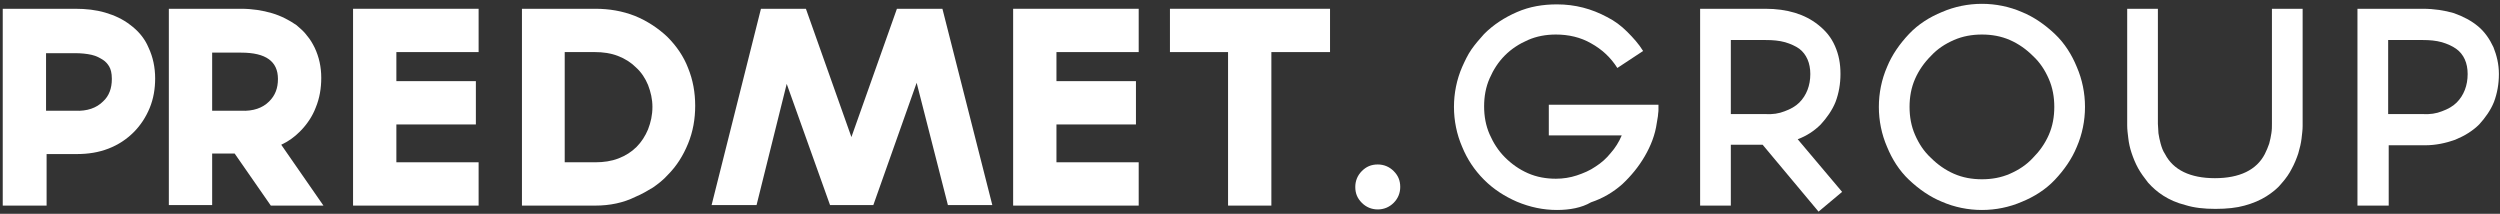 <?xml version="1.0" encoding="UTF-8"?> <svg xmlns="http://www.w3.org/2000/svg" width="456" height="39" viewBox="0 0 456 39" fill="none"><rect x="0" y="0" width="456" height="39" fill="#333333" stroke="none"/><path d="M8.4 37.5H0.5V1.6H13.7C15.7 1.6 17.5 1.8 19.2 2.3C20.9 2.8 22.4 3.5 23.7 4.5C25.2 5.6 26.4 7 27.1 8.7C27.9 10.4 28.3 12.3 28.3 14.3C28.3 16.2 28 18 27.3 19.7C26.6 21.4 25.6 22.9 24.4 24.1C23.1 25.4 21.6 26.4 19.8 27.1C18 27.8 16.1 28.1 14 28.1H13.7H8.5V37.5H8.4ZM8.4 20.2H13.7C15.9 20.3 17.6 19.7 18.8 18.5C19.9 17.5 20.4 16.1 20.4 14.4C20.4 13.3 20.2 12.6 19.9 12.1C19.6 11.6 19.2 11.2 18.9 11C18.3 10.6 17.6 10.2 16.7 10C15.8 9.8 14.8 9.7 13.7 9.7H8.4V20.2Z" fill="white"></path><path d="M58.997 37.5H55.597H49.397L42.797 28H38.697V37.4H30.797V1.6H43.997C45.997 1.6 47.897 1.9 49.597 2.4C51.297 2.9 52.797 3.7 54.097 4.6C54.797 5.2 55.497 5.8 55.997 6.5C56.597 7.2 56.997 7.9 57.397 8.7C58.197 10.4 58.597 12.2 58.597 14.2C58.597 16.1 58.297 17.9 57.597 19.6C56.997 21.2 55.997 22.7 54.697 24C53.697 25 52.597 25.8 51.297 26.4L58.997 37.5ZM38.697 20.2H43.997C46.197 20.3 47.897 19.7 49.097 18.5C50.197 17.4 50.697 16.1 50.697 14.4C50.697 11.2 48.497 9.6 43.997 9.6H38.697V20.2Z" fill="white"></path><path d="M72.298 9.5V14.8H86.798V22.7H72.298V29.6H87.298V37.5H64.398V1.6H87.298V9.5H72.298Z" fill="white"></path><path d="M108.603 37.5H95.203V1.6H108.603C111.103 1.6 113.503 2 115.803 2.9C118.003 3.8 120.003 5.1 121.703 6.7C123.403 8.4 124.703 10.3 125.503 12.4C126.403 14.6 126.803 16.9 126.803 19.3C126.803 21.7 126.403 24 125.503 26.2C124.603 28.4 123.403 30.3 121.803 31.9C121.003 32.8 120.103 33.5 119.103 34.2C118.103 34.8 117.103 35.4 115.903 35.9C113.703 37 111.203 37.5 108.603 37.5ZM103.103 29.6H108.603C110.103 29.6 111.503 29.4 112.803 28.9C114.103 28.4 115.203 27.7 116.103 26.8C117.003 25.9 117.703 24.8 118.203 23.6C118.703 22.3 119.003 21 119.003 19.5C119.003 18.1 118.703 16.8 118.203 15.5C117.703 14.3 117.003 13.2 116.003 12.3C115.103 11.4 114.003 10.7 112.703 10.2C111.403 9.7 110.003 9.5 108.503 9.5H103.003V29.6H103.103Z" fill="white"></path><path d="M171.897 1.6L180.997 37.4H173.697H172.897L167.197 15.1L159.297 37.4H151.397L143.497 15.3L137.997 37.4H134.297H129.797L138.797 1.6H146.997L155.297 25L163.597 1.6H168.497H171.897Z" fill="white"></path><path d="M192.697 9.5V14.8H207.197V22.7H192.697V29.6H207.697V37.5H184.797V1.6H207.697V9.5H192.697Z" fill="white"></path><path d="M242.598 9.5H231.898V37.5H223.998V9.5H213.398V1.6H242.598V9.5Z" fill="white"></path><path d="M255.403 34.1C255.403 35.2 255.003 36.2 254.203 37C253.403 37.8 252.403 38.2 251.303 38.2C250.203 38.2 249.203 37.8 248.403 37C247.603 36.2 247.203 35.3 247.203 34.1C247.203 33 247.603 32 248.403 31.2C249.203 30.4 250.103 30 251.303 30C252.403 30 253.403 30.4 254.203 31.2C255.003 32 255.403 32.9 255.403 34.1Z" fill="white"></path><path d="M284.003 38.299C281.503 38.299 279.103 37.799 276.703 36.799C274.403 35.799 272.403 34.499 270.703 32.799C268.903 30.999 267.603 28.999 266.703 26.799C265.703 24.499 265.203 21.999 265.203 19.499C265.203 16.999 265.703 14.499 266.703 12.199C267.203 11.099 267.703 9.999 268.403 8.999C269.103 7.999 269.903 7.099 270.703 6.199C272.403 4.499 274.403 3.199 276.703 2.199C279.003 1.199 281.403 0.799 284.003 0.799C287.303 0.799 290.303 1.599 293.103 3.099C294.503 3.799 295.703 4.699 296.803 5.799C297.903 6.899 298.903 7.999 299.703 9.299L295.003 12.399C293.803 10.499 292.203 8.999 290.203 7.899C288.303 6.799 286.103 6.299 283.803 6.299C282.003 6.299 280.303 6.599 278.703 7.299C277.103 7.999 275.703 8.899 274.503 10.099C273.303 11.299 272.403 12.699 271.703 14.299C271.003 15.899 270.703 17.599 270.703 19.399C270.703 21.199 271.003 22.899 271.703 24.499C272.403 26.099 273.303 27.499 274.503 28.699C275.703 29.899 277.103 30.899 278.703 31.599C280.303 32.299 282.003 32.599 283.803 32.599C285.103 32.599 286.403 32.399 287.603 31.999C288.803 31.599 290.003 31.099 291.003 30.399C292.103 29.699 293.003 28.899 293.803 27.899C294.603 26.999 295.303 25.899 295.803 24.699H282.503V19.099H302.503C302.503 19.399 302.503 19.699 302.503 20.099C302.503 20.499 302.403 20.799 302.403 21.199C302.303 21.599 302.303 21.999 302.203 22.399C301.903 24.599 301.103 26.599 300.003 28.499C298.903 30.399 297.503 32.099 295.903 33.599C294.203 35.099 292.303 36.199 290.203 36.899C288.503 37.899 286.303 38.299 284.003 38.299Z" fill="white"></path><path d="M331.702 38.6L321.502 26.4H315.702V37.5H310.102V1.6H322.002C326.002 1.6 329.202 2.6 331.602 4.5C333.002 5.6 334.002 6.8 334.702 8.4C335.402 10 335.702 11.6 335.702 13.5C335.702 15.3 335.402 17 334.802 18.6C334.202 20.1 333.202 21.5 332.102 22.7C330.902 23.9 329.502 24.8 327.902 25.4L336.002 35L331.702 38.6ZM315.702 20.8H322.002C323.302 20.9 324.502 20.7 325.502 20.3C326.602 19.9 327.502 19.4 328.202 18.7C329.502 17.4 330.202 15.6 330.202 13.5C330.202 11.5 329.502 9.9 328.202 8.9C327.502 8.4 326.602 8 325.602 7.7C324.502 7.4 323.402 7.3 322.002 7.3H315.702V20.8Z" fill="white"></path><path d="M361.503 38.299C359.003 38.299 356.503 37.799 354.203 36.799C352.003 35.899 350.003 34.499 348.203 32.799C346.403 31.099 345.103 28.999 344.203 26.799C343.203 24.499 342.703 21.999 342.703 19.499C342.703 16.999 343.203 14.499 344.203 12.199C345.103 9.999 346.503 7.999 348.203 6.199C349.903 4.399 352.003 3.099 354.203 2.199C356.503 1.199 359.003 0.699 361.503 0.699C364.003 0.699 366.503 1.199 368.803 2.199C371.003 3.099 373.003 4.499 374.803 6.199C376.603 7.899 377.903 9.999 378.803 12.199C379.803 14.499 380.303 16.999 380.303 19.499C380.303 21.999 379.803 24.499 378.803 26.799C377.903 28.999 376.503 30.999 374.803 32.799C373.103 34.599 371.003 35.899 368.803 36.799C366.503 37.799 364.003 38.299 361.503 38.299ZM361.503 6.299C359.703 6.299 358.003 6.599 356.403 7.299C354.803 7.999 353.403 8.899 352.203 10.199C351.003 11.399 350.003 12.799 349.303 14.399C348.603 15.999 348.303 17.699 348.303 19.499C348.303 21.299 348.603 22.999 349.303 24.599C350.003 26.199 350.903 27.599 352.203 28.799C353.403 29.999 354.803 30.999 356.403 31.699C358.003 32.399 359.703 32.699 361.503 32.699C363.303 32.699 365.003 32.399 366.603 31.699C368.203 30.999 369.603 30.099 370.803 28.799C372.003 27.599 373.003 26.199 373.703 24.599C374.403 22.999 374.703 21.299 374.703 19.499C374.703 17.699 374.403 15.999 373.703 14.399C373.003 12.799 372.103 11.399 370.803 10.199C369.603 8.999 368.203 7.999 366.603 7.299C365.003 6.599 363.303 6.299 361.503 6.299Z" fill="white"></path><path d="M404.1 38.1C402 38.1 400.2 37.9 398.6 37.4C397 37 395.7 36.4 394.6 35.7C393.5 35 392.6 34.2 391.8 33.3C391.1 32.4 390.5 31.6 390 30.7C389.5 29.8 389.1 28.8 388.8 27.9C388.5 27 388.3 26.1 388.2 25.2C388.1 24.4 388 23.6 388 22.9C388 22.2 388 21.7 388 21.3V1.6H393.6V21.4C393.6 21.7 393.6 22.1 393.6 22.6C393.6 23.1 393.7 23.7 393.7 24.3C393.8 24.9 393.9 25.5 394.1 26.2C394.3 26.9 394.5 27.5 394.9 28.1C396.4 31 399.5 32.5 404 32.5C408.5 32.5 411.6 31 413.1 28.1C413.4 27.5 413.7 26.8 413.9 26.2C414.1 25.5 414.2 24.9 414.3 24.3C414.4 23.7 414.4 23.1 414.4 22.6C414.4 22.1 414.4 21.7 414.4 21.4V1.6H420V21.4C420 21.8 420 22.3 420 23C420 23.7 419.9 24.4 419.8 25.3C419.7 26.1 419.5 27 419.2 28C418.9 28.9 418.5 29.9 418 30.8C417.6 31.6 417 32.5 416.2 33.4C415.5 34.3 414.5 35.1 413.4 35.8C412.3 36.5 410.9 37.1 409.4 37.5C408 37.9 406.2 38.1 404.1 38.1Z" fill="white"></path><path d="M435.6 37.5H430V1.6H441.9C444 1.6 445.9 1.9 447.6 2.4C449.3 3 450.8 3.8 452 4.8C453.2 5.8 454.1 7.1 454.8 8.6C455.4 10.1 455.8 11.7 455.8 13.5C455.8 15.3 455.5 17 454.9 18.6C454.3 20.1 453.3 21.5 452.2 22.7C451 23.9 449.5 24.8 447.8 25.5C446.1 26.1 444.3 26.5 442.3 26.5C442.2 26.5 442.2 26.5 442.1 26.5C442 26.5 442 26.5 441.9 26.5H435.7V37.5H435.6ZM435.6 20.8H441.9C443.2 20.9 444.4 20.7 445.4 20.3C446.5 19.9 447.4 19.4 448.1 18.7C449.4 17.4 450.1 15.6 450.1 13.5C450.1 11.5 449.4 9.9 448 8.9C447.3 8.4 446.4 8 445.4 7.7C444.3 7.4 443.2 7.3 441.9 7.3H435.6V20.8Z" fill="white"></path></svg> 